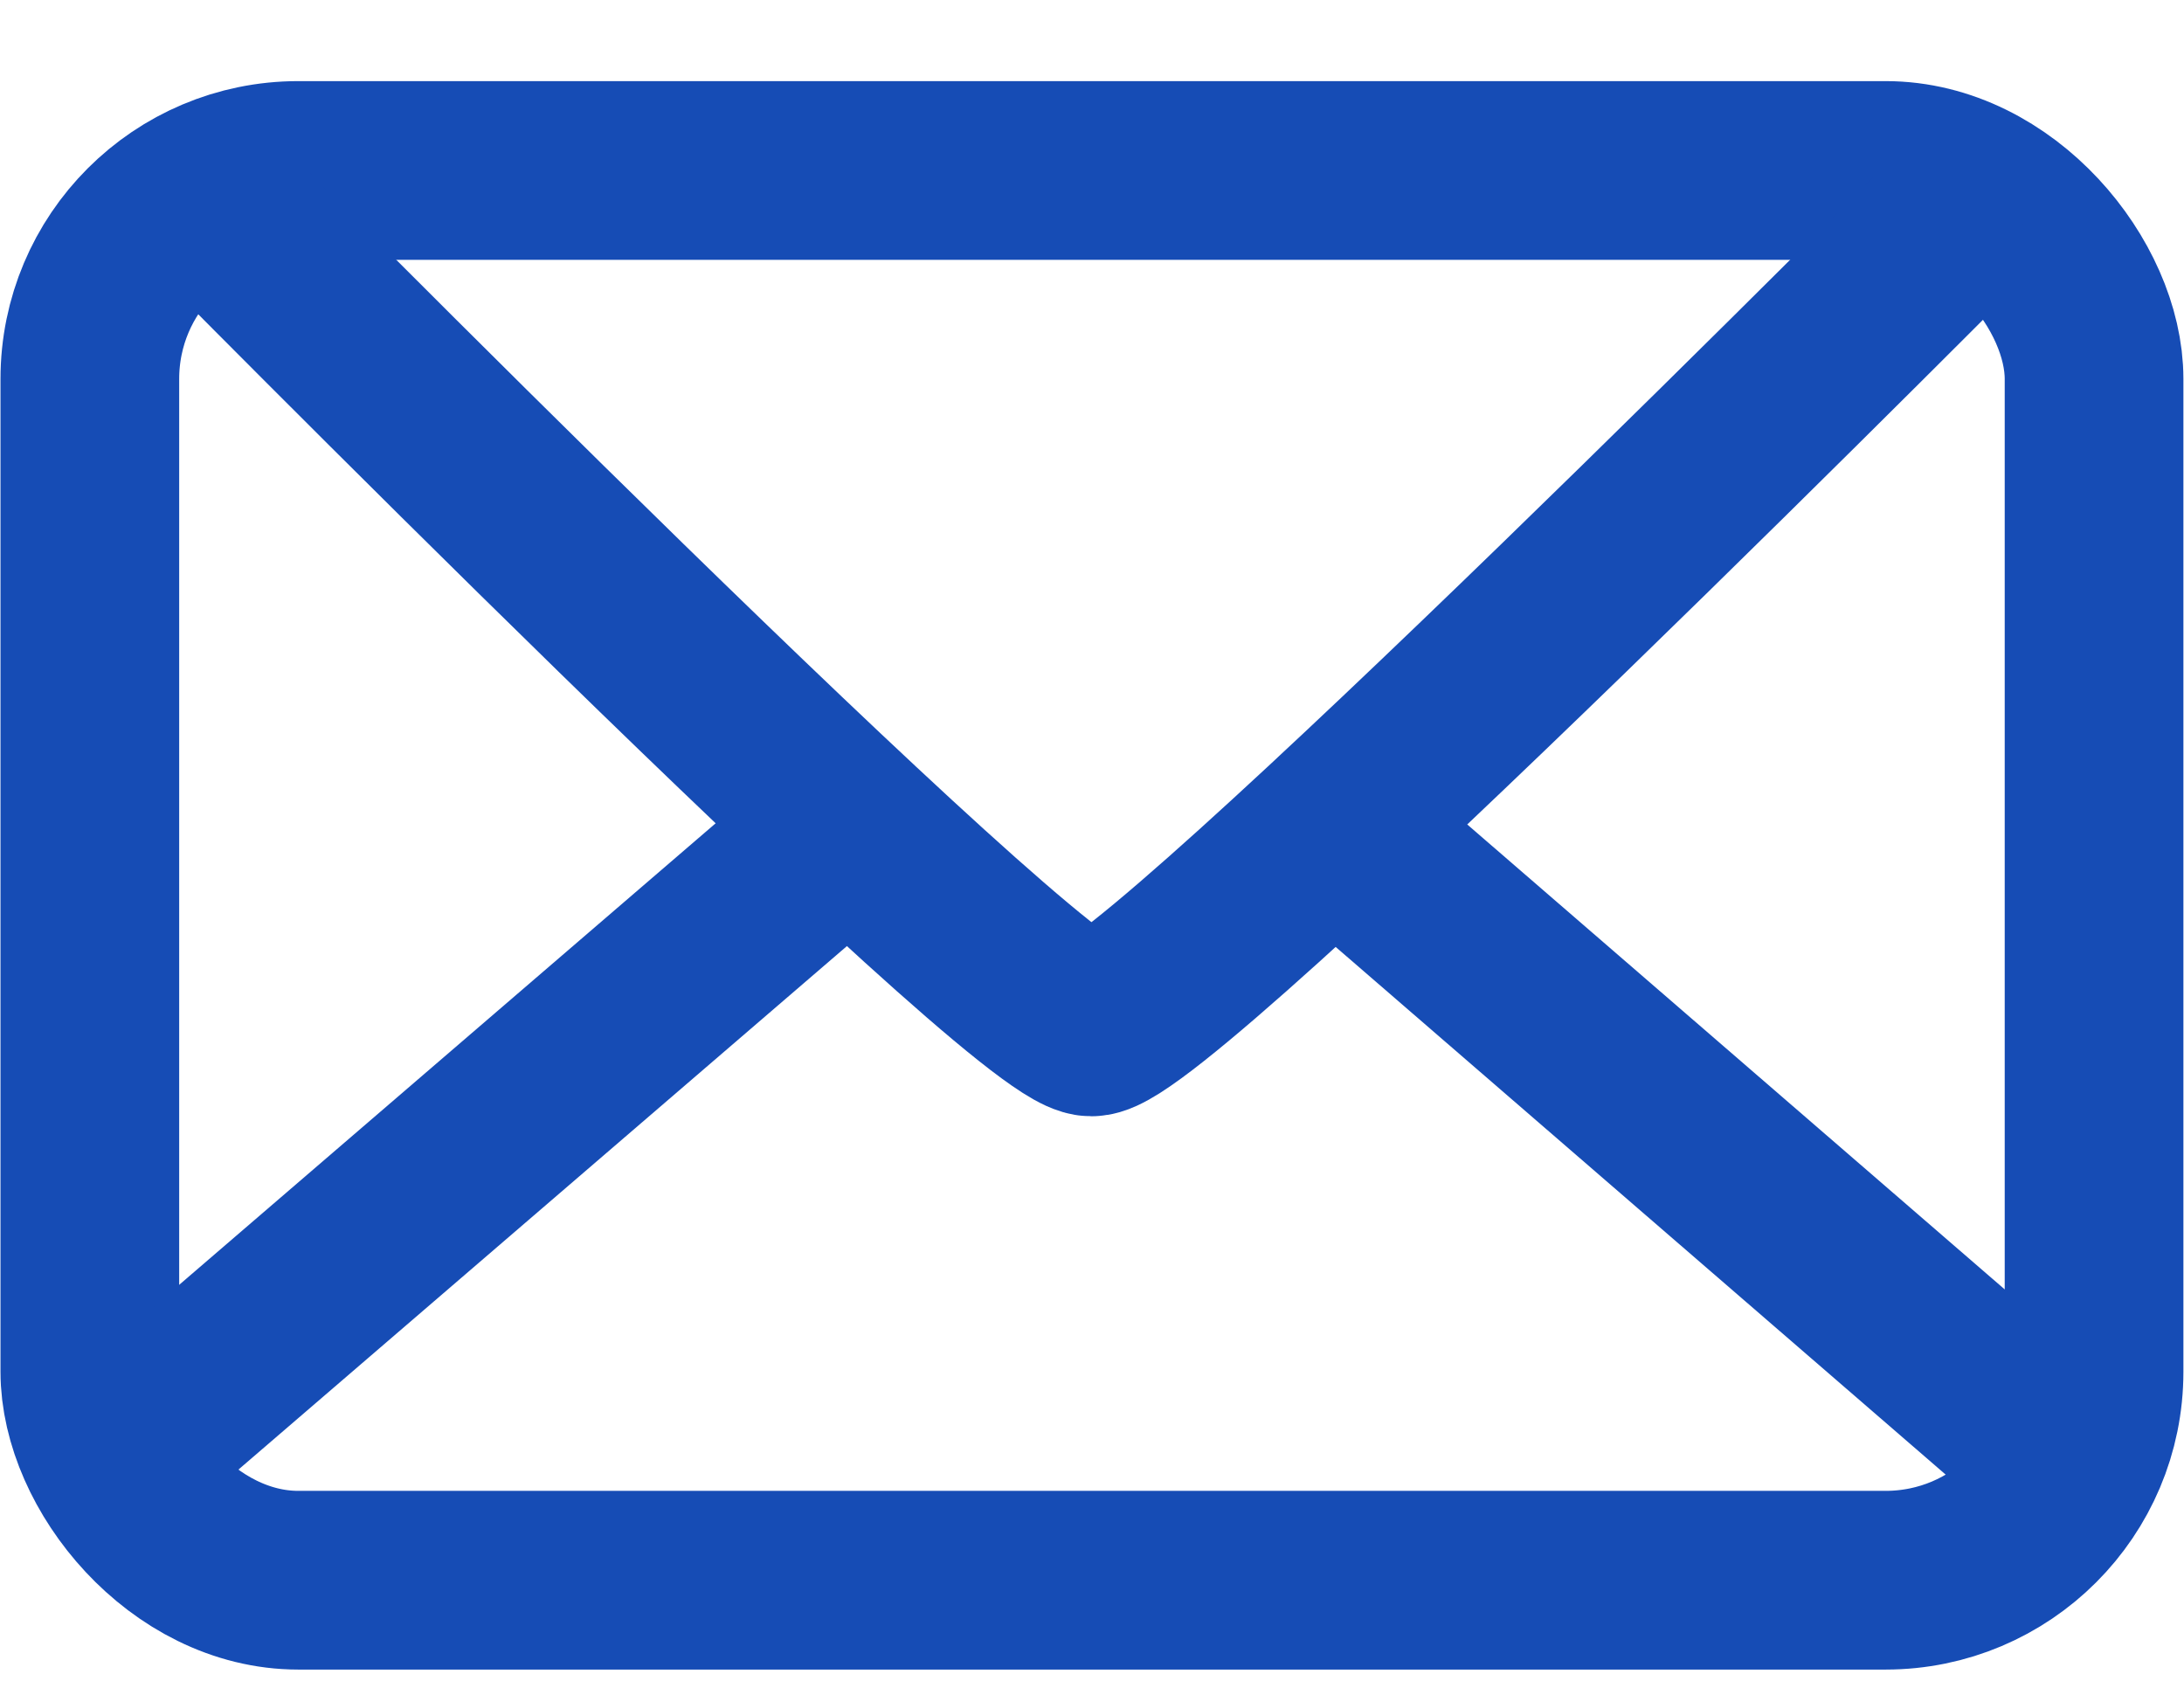 <svg width="22" height="17" viewBox="0 0 22 17" fill="none" xmlns="http://www.w3.org/2000/svg">
<rect x="0.905" y="1.717" width="20.189" height="14.199" rx="2.1" stroke="#164CB5" stroke-width="1.8"/>
<path d="M2.011 1.901C2.011 1.901 10.336 10.343 10.994 10.343C11.651 10.343 20.02 1.901 20.02 1.901" stroke="#164CB5" stroke-width="1.8"/>
<path d="M1.011 14.811L7.987 8.81" stroke="#164CB5" stroke-width="1.8"/>
<path d="M13.989 8.81L20.992 14.867" stroke="#164CB5" stroke-width="1.8"/>
</svg>